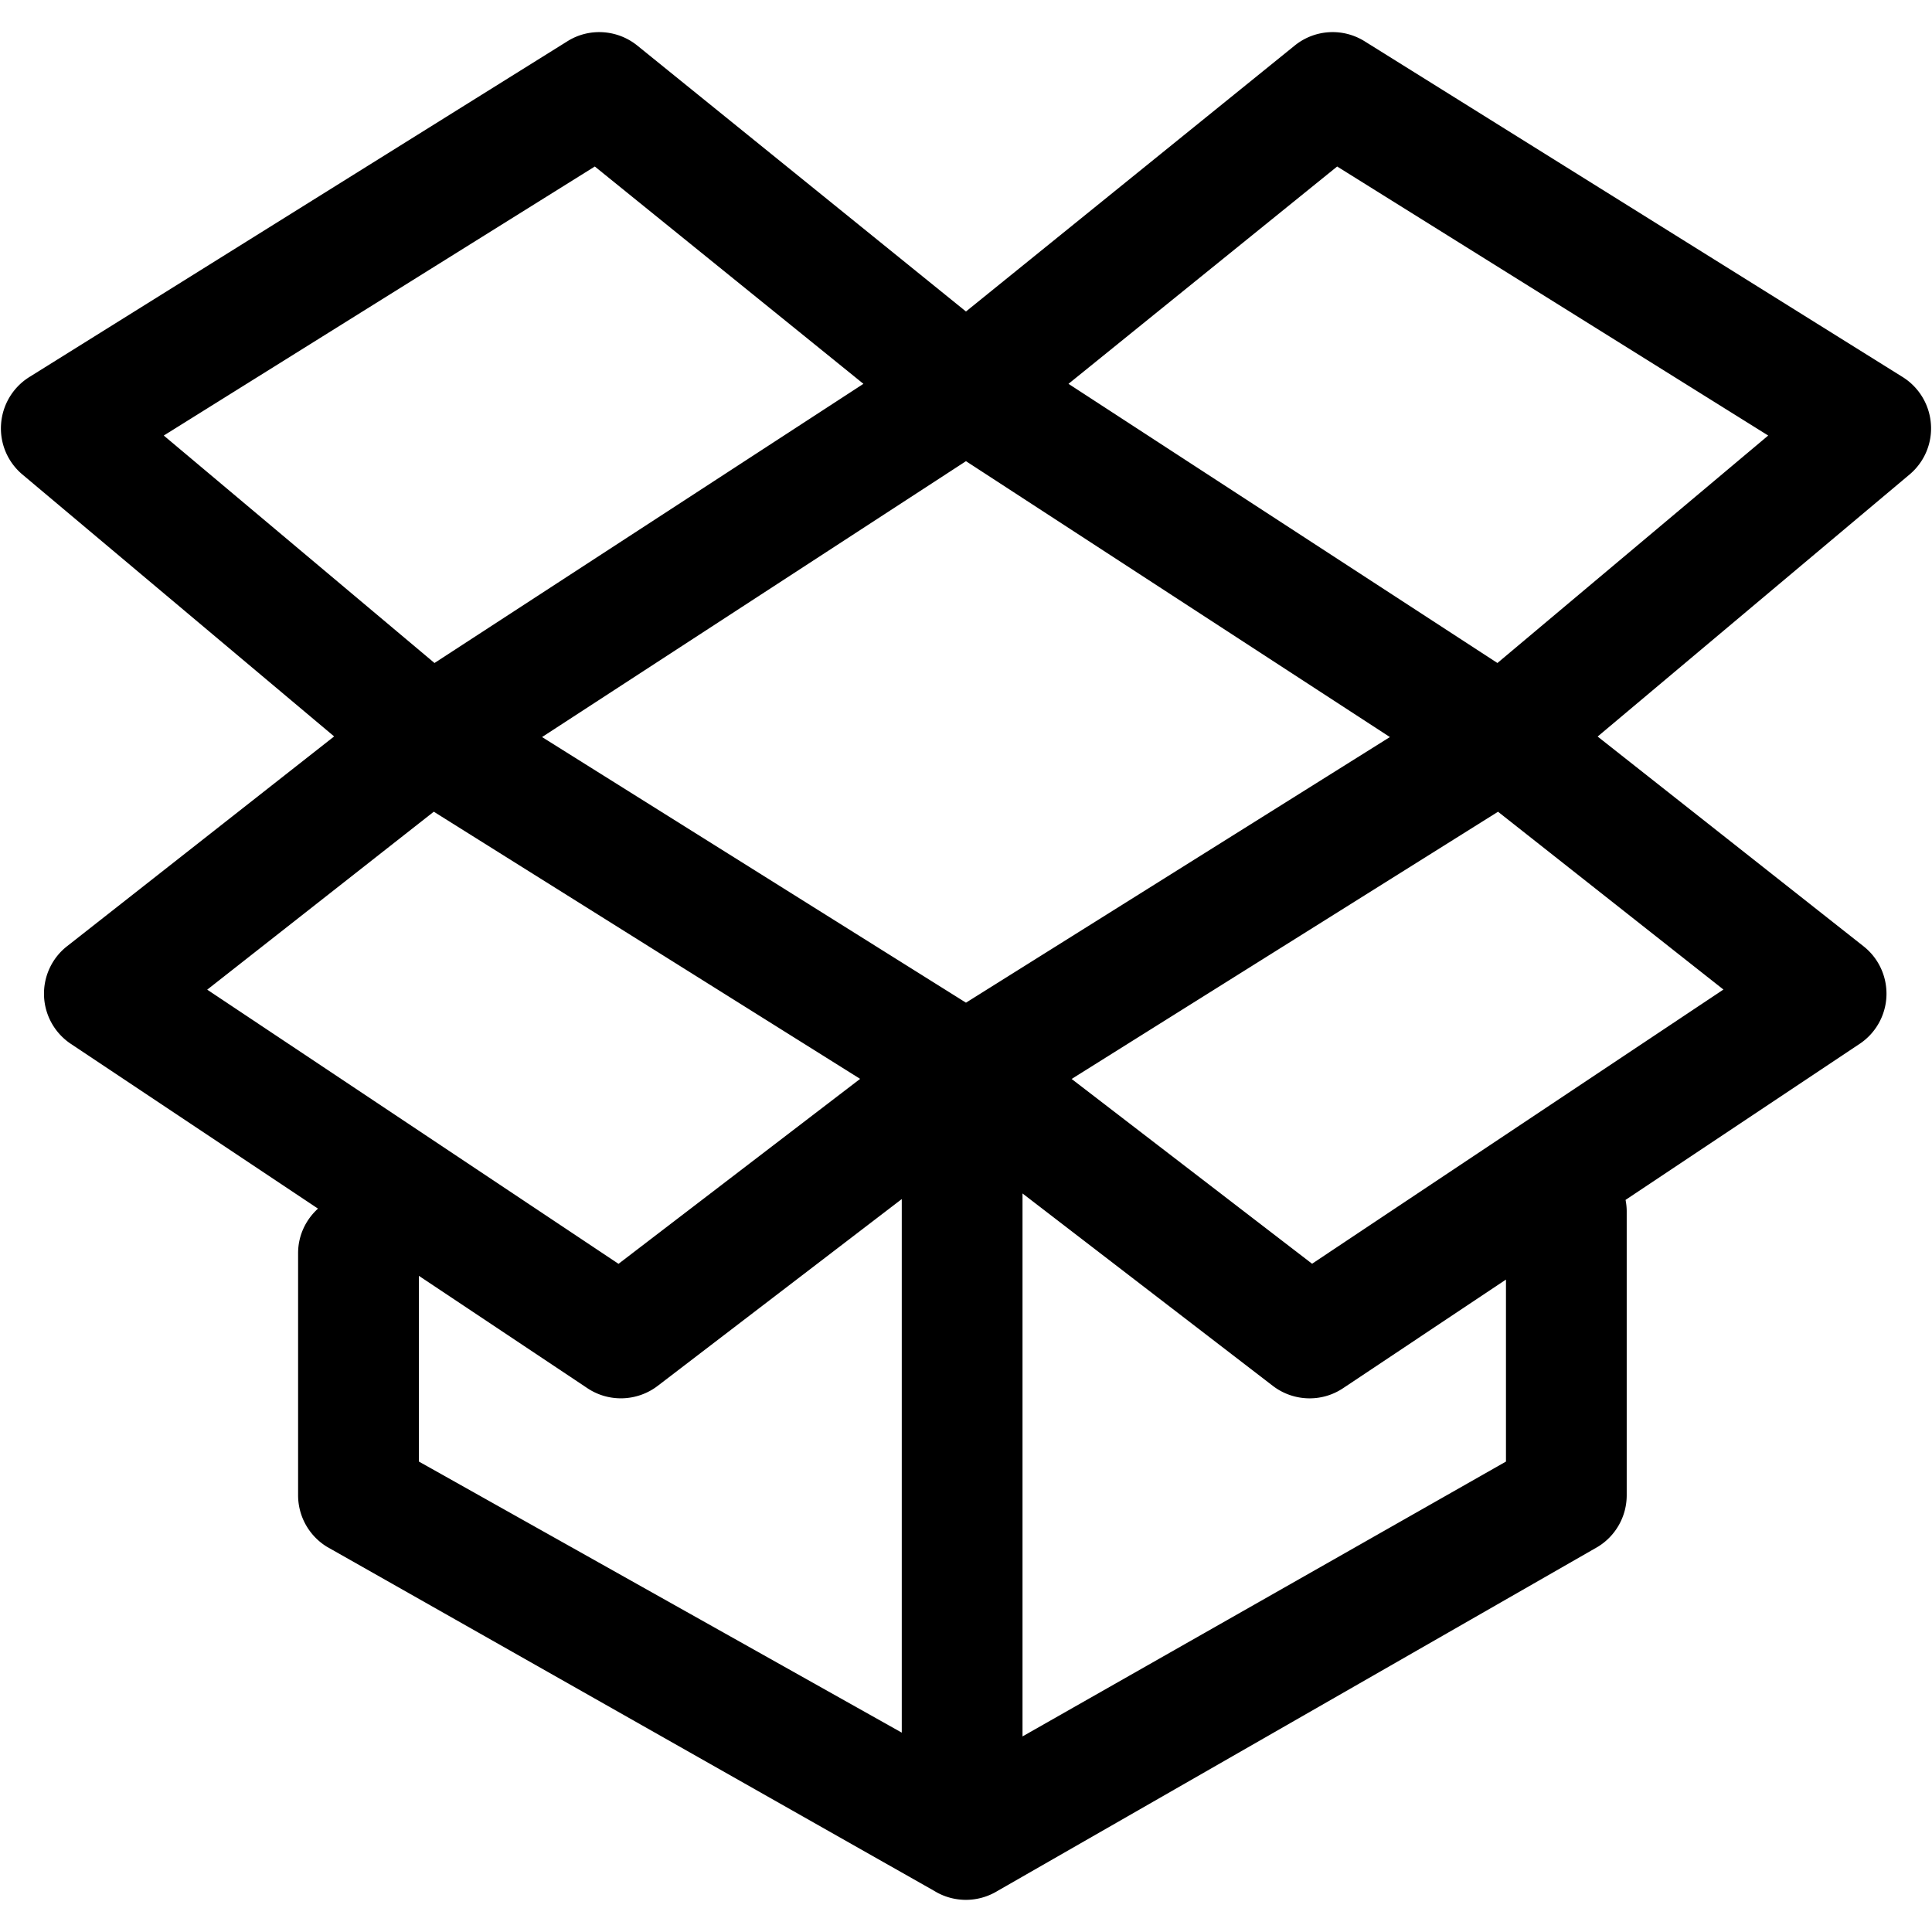 <svg xmlns="http://www.w3.org/2000/svg" viewBox="0 0 1024 1024"><path d="M1023.42 224.752a32.048 32.048 0 0 0-14.976-24.914L723.26 21.87c-11.6-7.216-26.431-6.32-37.055 2.289L511.98 165.103 337.789 24.159c-10.592-8.56-25.536-9.535-37.056-2.287L15.549 199.84A32.046 32.046 0 0 0 .572 224.752c-.752 10.224 3.472 20.16 11.312 26.75L177.1 390.32 35.564 501.503c-8.096 6.32-12.624 16.177-12.224 26.417s5.681 19.664 14.225 25.36l130.976 87.312c-6.432 5.84-10.544 14.208-10.544 23.6v128.335c0 11.12 5.776 21.44 15.248 27.28l321.968 182.433c5.12 3.152 10.944 4.72 16.752 4.72s11.632-1.6 16.784-4.751l318.224-182.432a32.013 32.013 0 0 0 15.216-27.248V642c0-2.065-.24-4.08-.608-6.033l124.048-82.688a31.97 31.97 0 0 0 14.224-25.328c.4-10.256-4.095-20.08-12.16-26.416L846.781 390.384l165.312-138.88c7.856-6.592 12.08-16.528 11.328-26.751zM736.673 390.654L511.985 531.438 287.297 390.654 511.985 244.43zM86.801 230.847L315.265 88.255l142.368 115.184-227.344 147.968zm143.12 199.376l225.969 141.6-128.064 98.032-218-145.312zm-7.903 246l89.344 59.567c11.344 7.569 26.32 7.057 37.183-1.215l129.408-99.04v282.8l-255.936-143.68v-98.432zm576.191 98.431L541.953 920.335V632.559l132.656 101.968c5.712 4.4 12.624 6.624 19.504 6.624a31.81 31.81 0 0 0 17.744-5.376l86.336-57.568v96.448h.016zm115.248-250.175L695.426 669.806l-127.44-97.936 226-141.632zM793.666 351.405L566.321 203.437l142.4-115.184 228.464 142.592z"/></svg>